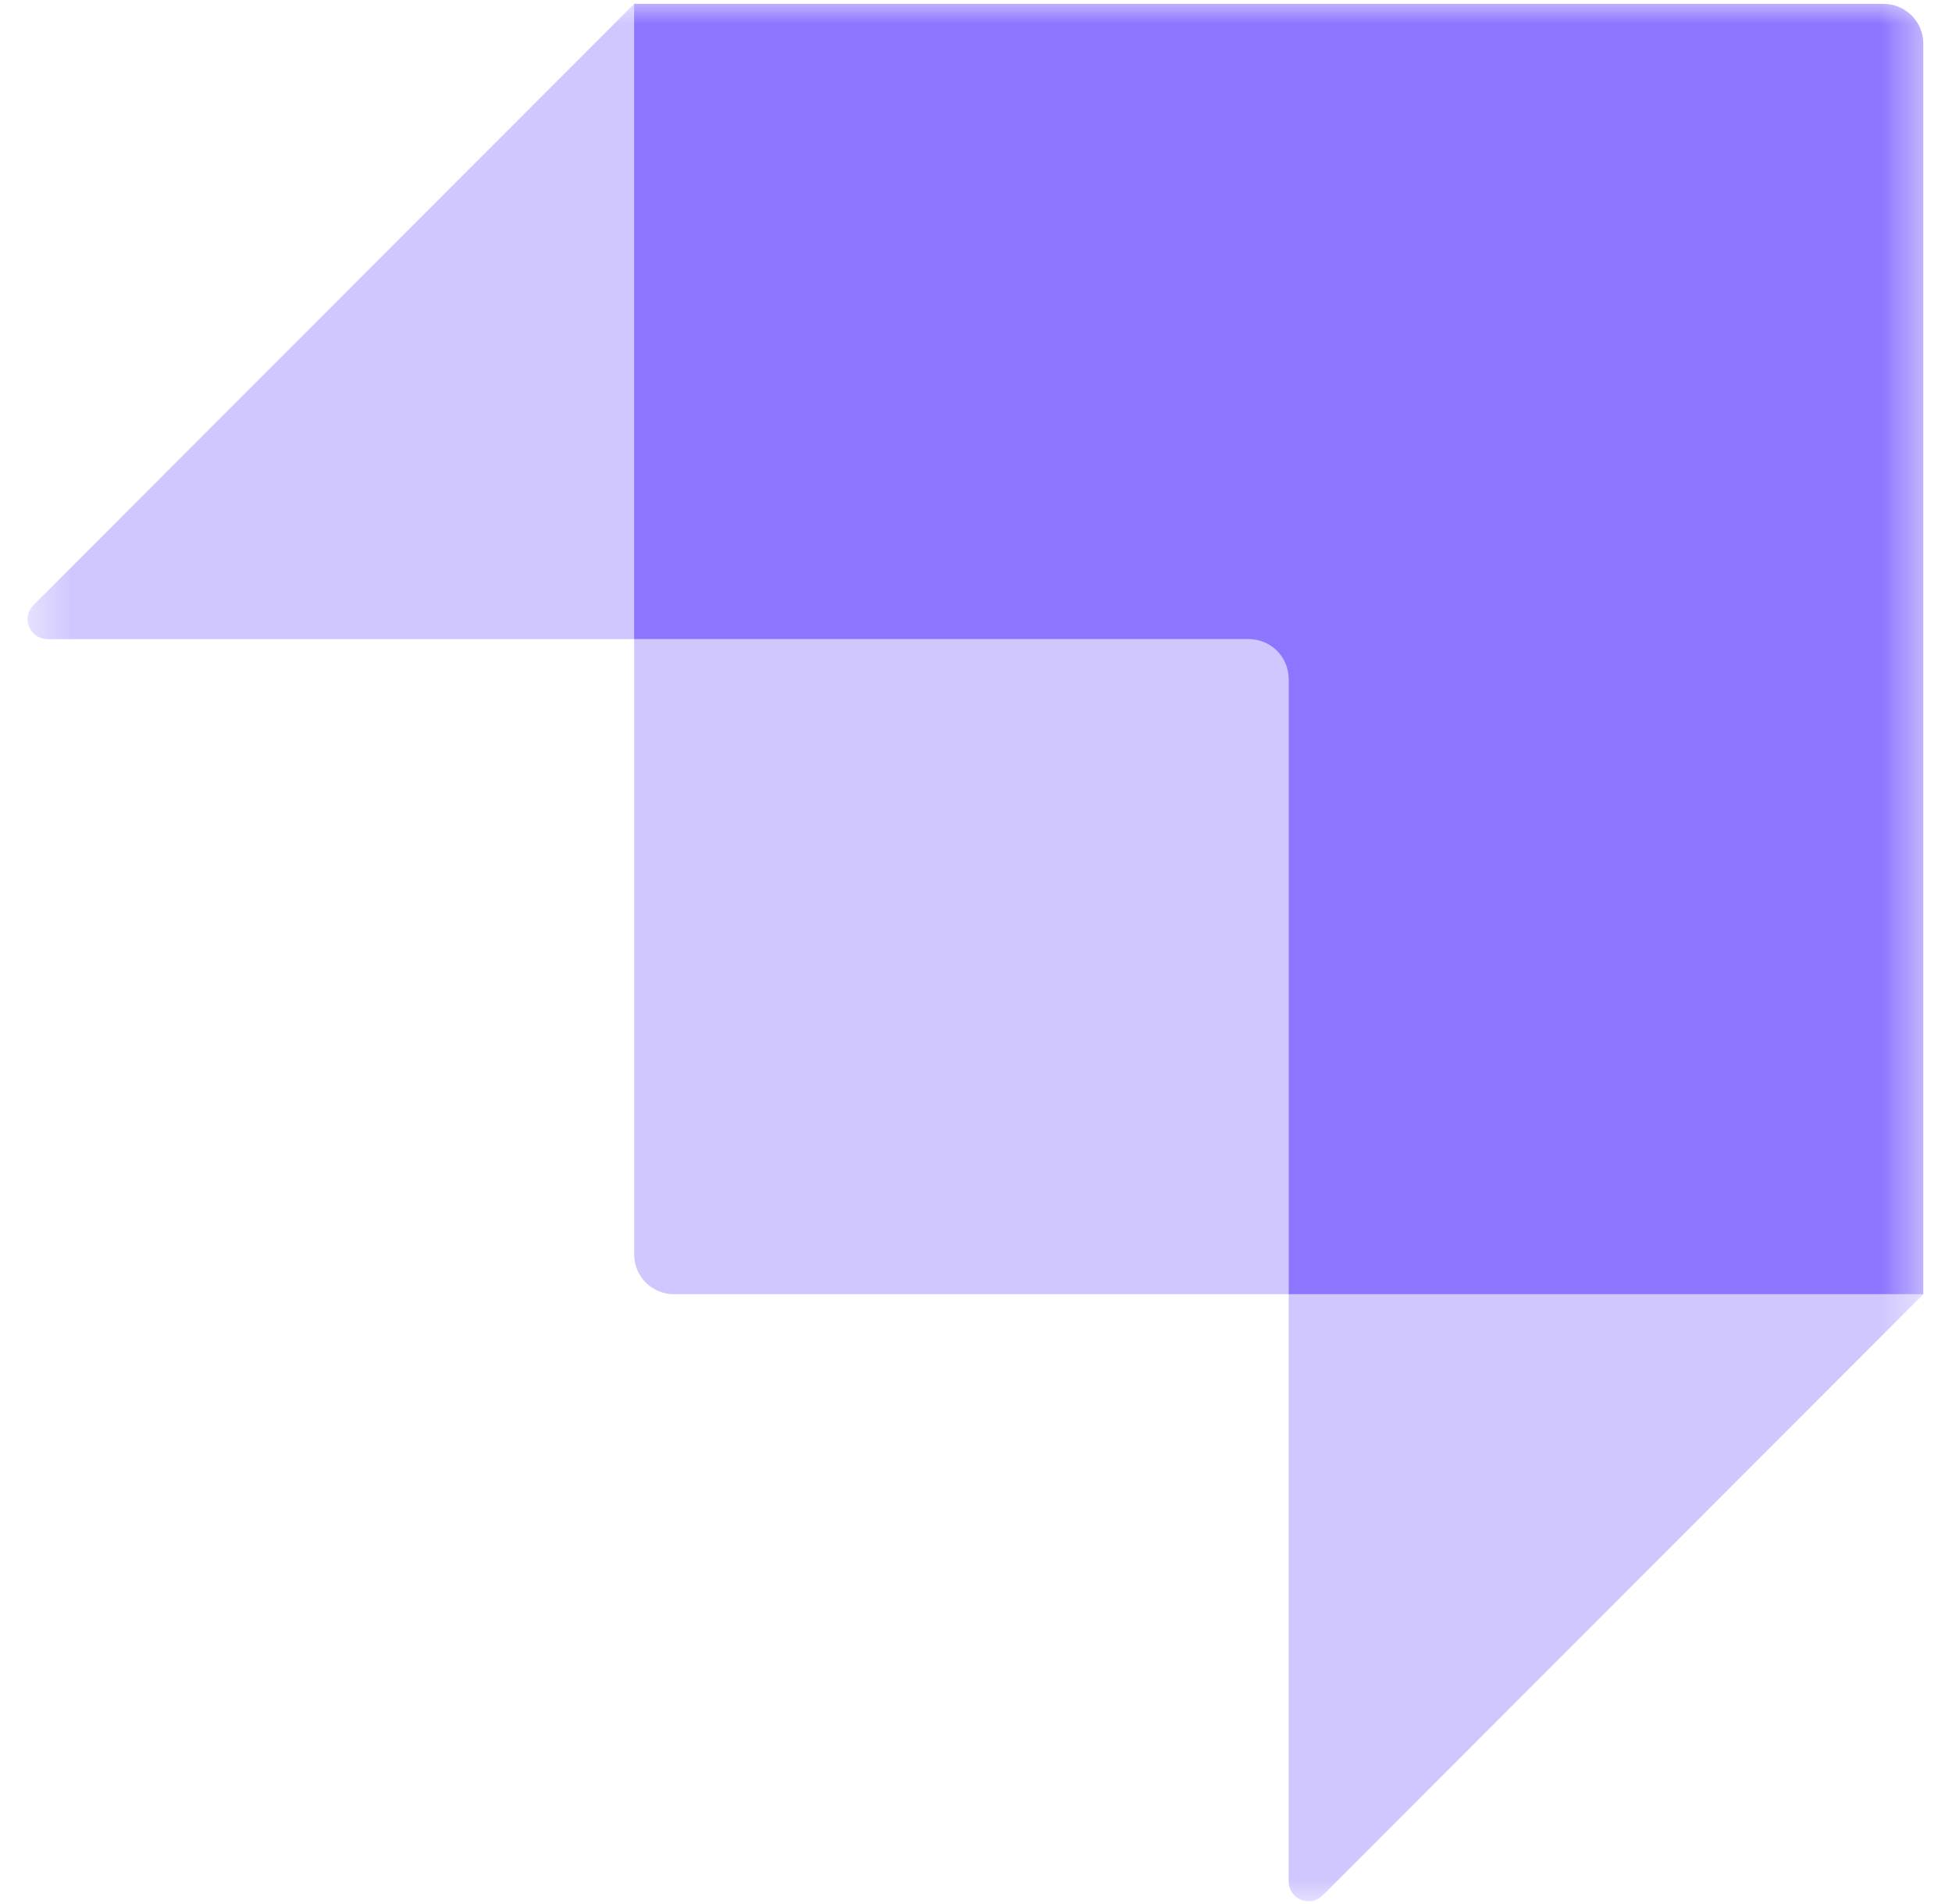<svg width="41" height="40" viewBox="0 0 41 40" fill="none" xmlns="http://www.w3.org/2000/svg">
<g clipPath="url(#clip0_540_608)">
<mask id="mask0_540_608" style="mask-type:luminance" maskUnits="userSpaceOnUse" x="0" y="0" width="41" height="40">
<path d="M40.5 0H0.5V40H40.5V0Z" fill="white"/>
</mask>
<g mask="url(#mask0_540_608)">
<path fillRule="evenodd" clipRule="evenodd" d="M27.066 27.189V14.26C27.066 14.039 26.978 13.827 26.822 13.671C26.665 13.514 26.453 13.427 26.232 13.427H13.318V0.081H39.563C39.672 0.081 39.781 0.103 39.882 0.144C39.983 0.186 40.075 0.248 40.152 0.325C40.23 0.403 40.291 0.495 40.333 0.596C40.375 0.697 40.397 0.805 40.397 0.915V27.189H27.066Z" fill="#8E75FF"/>
<path opacity="0.405" fillRule="evenodd" clipRule="evenodd" d="M13.32 0.081V13.427H0.995C0.913 13.426 0.832 13.402 0.763 13.356C0.695 13.31 0.641 13.245 0.61 13.169C0.578 13.093 0.57 13.009 0.586 12.928C0.602 12.848 0.642 12.773 0.7 12.715L13.32 0.081ZM27.067 39.527V27.189H40.398L27.779 39.822C27.721 39.88 27.647 39.919 27.566 39.935C27.485 39.952 27.401 39.943 27.325 39.912C27.249 39.88 27.184 39.827 27.138 39.758C27.092 39.69 27.067 39.609 27.067 39.527ZM13.32 13.427H26.651C26.761 13.427 26.867 13.47 26.945 13.549C27.023 13.627 27.067 13.733 27.067 13.843V27.189H14.154C14.044 27.189 13.936 27.167 13.835 27.125C13.734 27.083 13.642 27.022 13.564 26.945C13.487 26.867 13.425 26.775 13.383 26.674C13.342 26.573 13.32 26.465 13.32 26.355V13.427Z" fill="#8E75FF"/>
</g>
</g>
<defs>
<clipPath id="clip0_540_608">
<rect width="40" height="40" fill="white" transform="translate(0.5)"/>
</clipPath>
</defs>
</svg>
